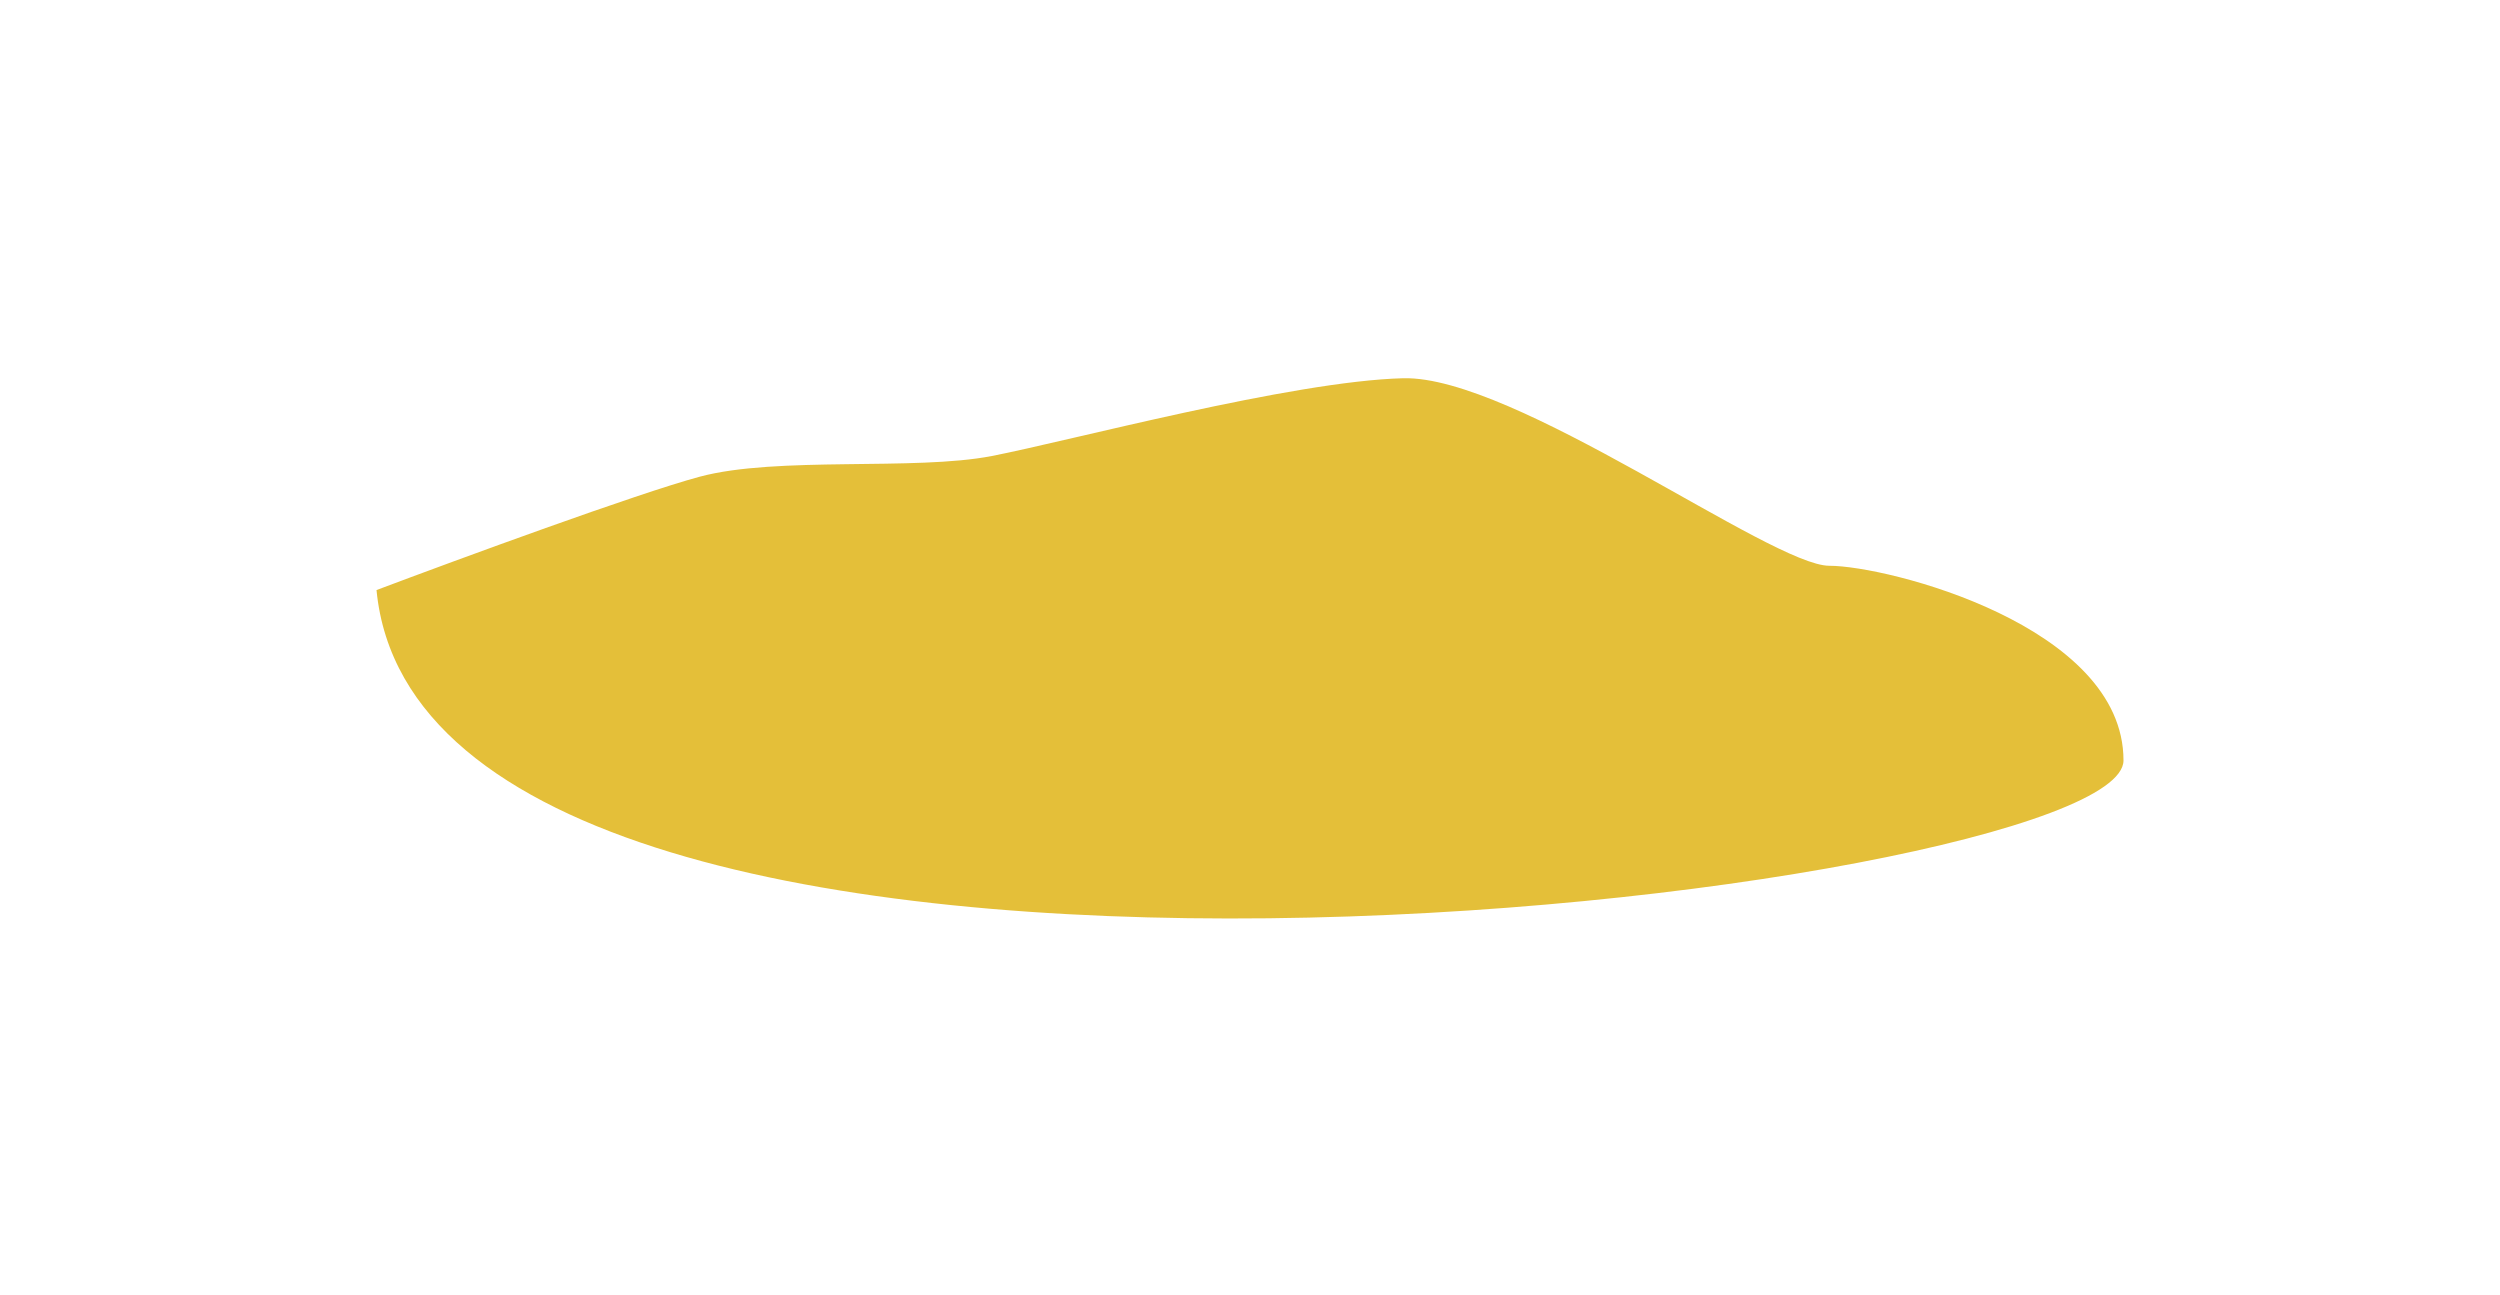<?xml version="1.0" encoding="UTF-8"?> <svg xmlns="http://www.w3.org/2000/svg" width="1328" height="688" viewBox="0 0 1328 688" fill="none"><g filter="url(#filter0_f_1516_536)"><path d="M371.713 253.219C338.931 262.006 243.579 297.027 200 313.439C226.342 586.133 1128 475.524 1128 403.941C1128 332.359 1002.49 300.539 971.753 300.539C941.02 300.539 804.373 199.405 745.347 200.92C686.321 202.435 567.817 234.282 526.84 242.236C485.863 250.189 412.69 242.236 371.713 253.219Z" fill="#E4BF39"></path></g><defs><filter id="filter0_f_1516_536" x="0" y="0.903" width="1328" height="687" filterUnits="userSpaceOnUse" color-interpolation-filters="sRGB"><feFlood flood-opacity="0" result="BackgroundImageFix"></feFlood><feBlend mode="normal" in="SourceGraphic" in2="BackgroundImageFix" result="shape"></feBlend><feGaussianBlur stdDeviation="100" result="effect1_foregroundBlur_1516_536"></feGaussianBlur></filter></defs></svg> 